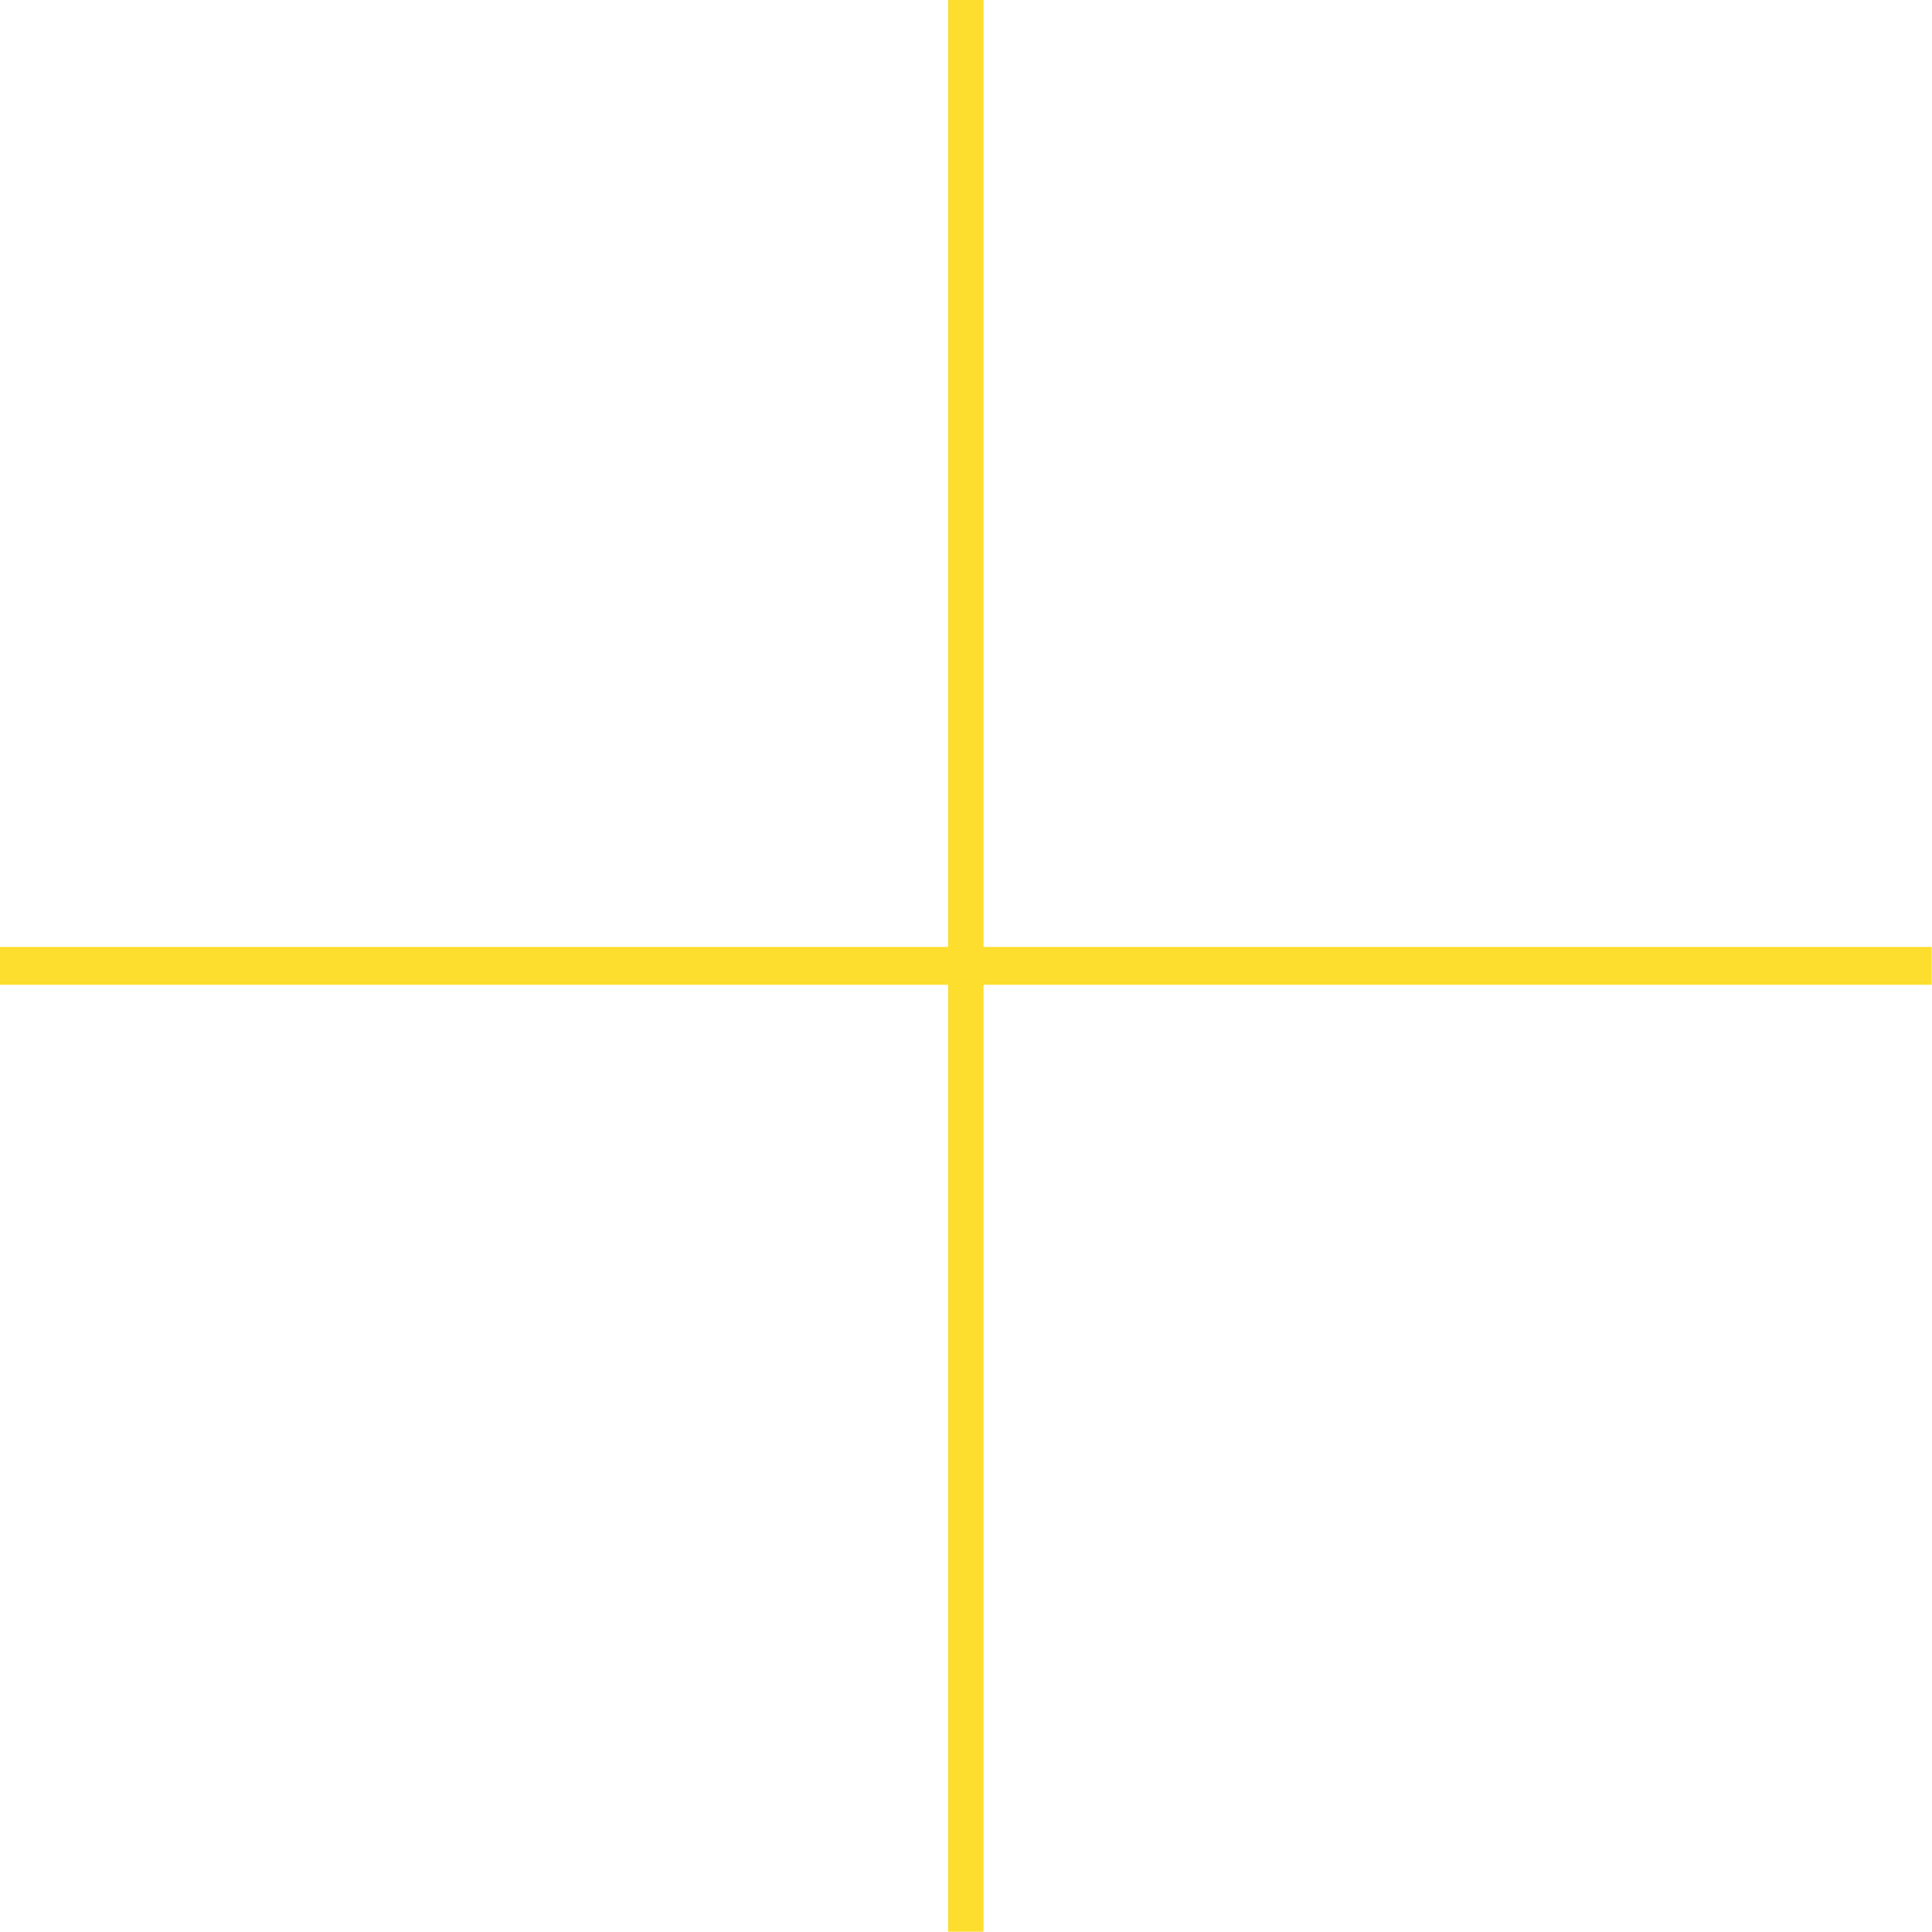 <?xml version="1.0" encoding="UTF-8"?> <svg xmlns="http://www.w3.org/2000/svg" width="103" height="103" viewBox="0 0 103 103" fill="none"><path fill-rule="evenodd" clip-rule="evenodd" d="M52.433 0H50.546V50.483H0V52.501H50.546V102.984H52.433V52.501H102.984V50.483H52.433V0Z" fill="#FDDD2E"></path></svg> 